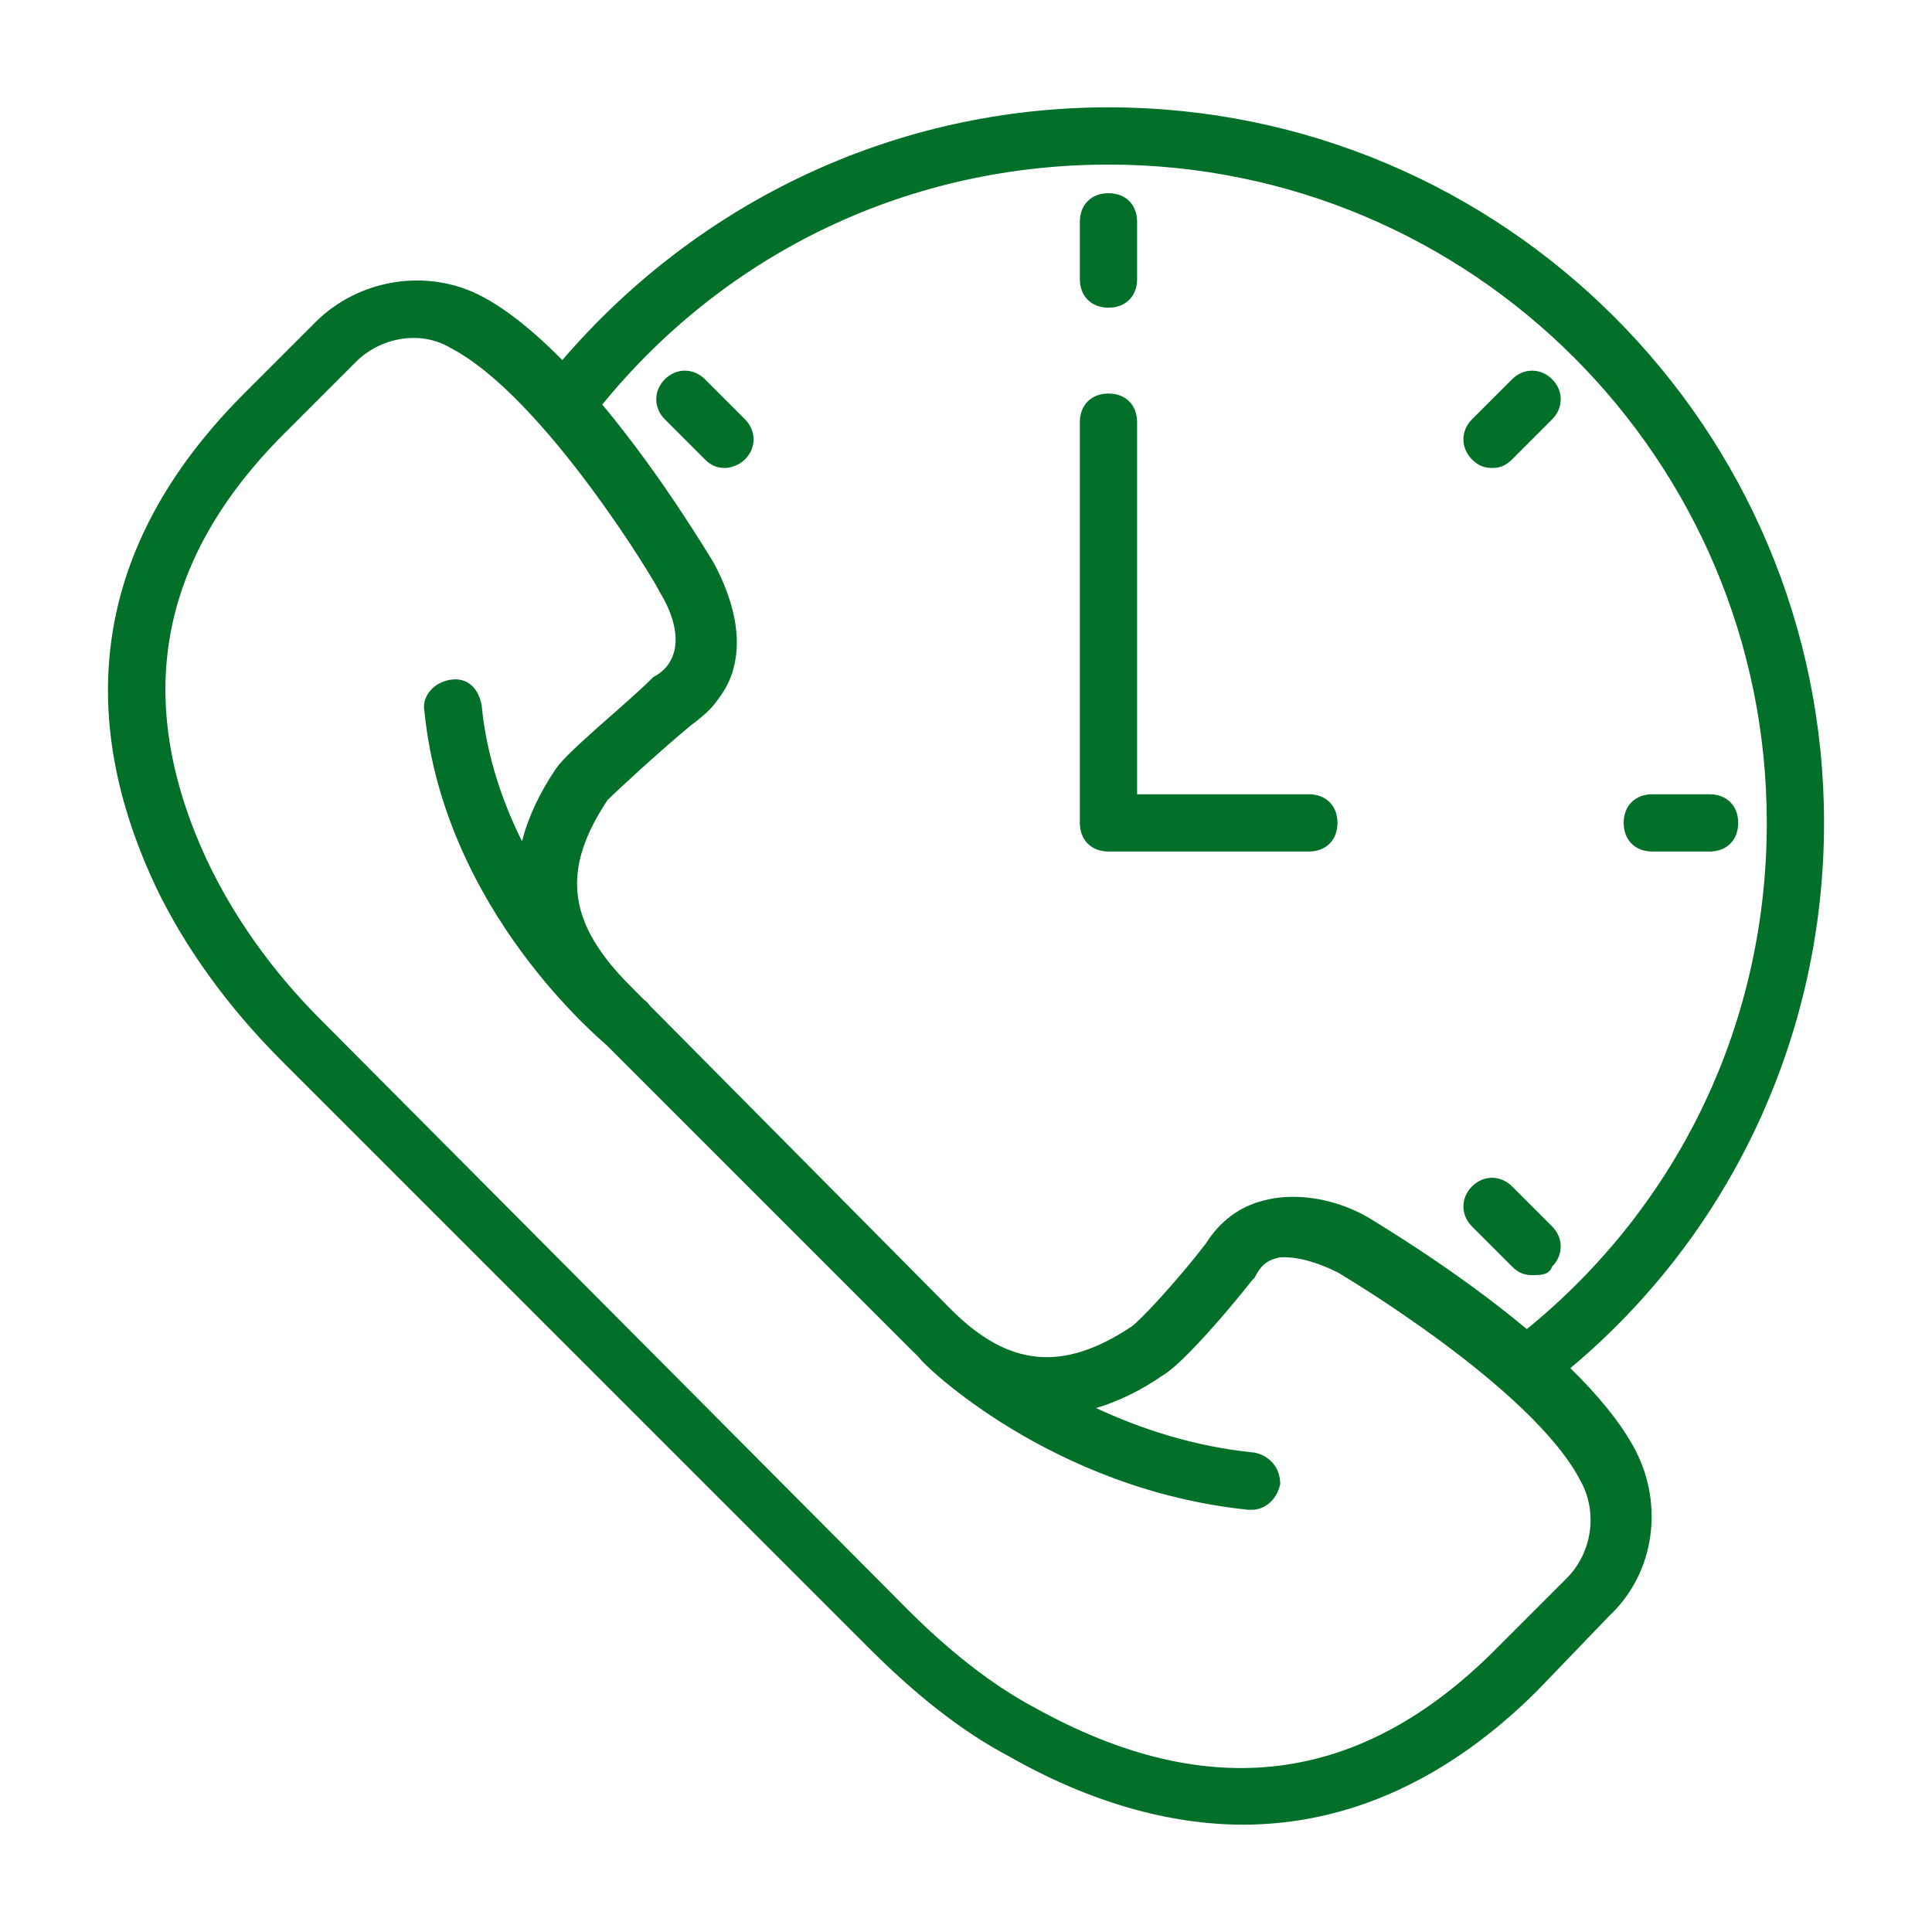 <?xml version="1.0" standalone="no"?><!-- Generator: Gravit.io --><svg xmlns="http://www.w3.org/2000/svg" xmlns:xlink="http://www.w3.org/1999/xlink" style="isolation:isolate" viewBox="0 0 90 90" width="90" height="90"><defs><clipPath id="_clipPath_ptwvuwTITiMPh1D7qPc5YsethqlFEaTx"><rect width="90" height="90"/></clipPath></defs><g clip-path="url(#_clipPath_ptwvuwTITiMPh1D7qPc5YsethqlFEaTx)"><path d=" M 73.153 63.734 C 80.651 57.459 84.971 48.197 84.971 38.333 C 84.971 19.933 70.038 5 51.638 5 C 41.742 5 32.574 9.348 26.194 16.775 C 24.974 15.532 23.694 14.461 22.438 13.8 C 19.904 12.467 16.704 13 14.704 15 L 11.371 18.333 C 4.704 25 3.238 32.733 7.238 41.267 C 8.571 44.067 10.571 46.867 13.104 49.4 L 40.438 76.733 C 42.571 78.867 44.704 80.6 46.971 81.8 C 50.704 83.933 54.438 85 57.904 85 C 62.838 85 67.504 82.867 71.638 78.733 L 74.971 75.267 C 77.104 73.267 77.504 70.067 76.171 67.533 C 75.502 66.263 74.414 64.967 73.153 63.734 Z  M 51.638 7.667 C 68.571 7.667 82.304 21.4 82.304 38.333 C 82.304 47.524 78.312 56.049 71.127 61.915 C 67.721 59.075 64.02 56.899 63.771 56.733 C 62.665 56.088 61.431 55.762 60.291 55.754 C 59.786 55.748 59.298 55.808 58.838 55.933 C 57.771 56.2 56.838 56.867 56.171 57.933 C 54.838 59.667 53.104 61.533 52.704 61.8 C 49.504 63.933 46.971 63.667 44.304 61 L 30.269 46.841 C 30.203 46.749 30.126 46.667 30.038 46.6 C 30.038 46.6 30.02 46.586 29.988 46.559 L 29.104 45.667 C 26.438 42.867 26.171 40.467 28.304 37.267 C 28.704 36.867 30.571 35.134 32.171 33.8 C 32.356 33.668 32.536 33.525 32.707 33.373 C 33.003 33.137 33.256 32.864 33.462 32.562 C 33.791 32.126 34.043 31.645 34.171 31.133 C 34.571 29.667 34.171 27.933 33.238 26.2 C 33.072 25.952 30.896 22.25 28.056 18.845 C 33.922 11.659 42.447 7.667 51.638 7.667 Z  M 72.971 73.533 L 69.638 76.867 C 63.371 83.133 56.304 84.067 48.171 79.533 C 46.171 78.467 44.171 76.867 42.304 75 L 14.971 47.533 C 12.571 45.133 10.838 42.6 9.638 40.067 C 6.171 32.6 7.371 26.067 13.238 20.2 L 16.571 16.867 C 17.771 15.667 19.638 15.4 20.971 16.2 C 25.371 18.467 30.704 27.4 30.704 27.533 C 31.371 28.6 31.637 29.667 31.371 30.467 C 31.238 30.867 30.971 31.267 30.438 31.533 L 30.304 31.667 C 29.238 32.733 26.438 35 25.904 35.8 C 25.13 36.942 24.602 38.074 24.317 39.191 C 23.397 37.342 22.668 35.21 22.438 32.867 C 22.304 32.067 21.771 31.533 20.971 31.667 C 20.171 31.8 19.638 32.467 19.771 33.133 C 20.704 42.467 28.038 48.467 28.304 48.733 C 28.304 48.733 28.304 48.733 28.304 48.733 L 42.437 62.867 C 42.539 62.969 42.642 63.067 42.744 63.164 C 42.773 63.199 42.804 63.233 42.837 63.267 C 42.971 63.533 48.971 69.4 58.171 70.333 L 58.304 70.333 C 58.971 70.333 59.504 69.8 59.637 69.133 C 59.637 68.333 59.104 67.8 58.437 67.667 C 55.635 67.391 53.134 66.562 51.059 65.592 C 52.106 65.282 53.161 64.765 54.171 64.067 C 55.104 63.533 57.371 60.867 58.304 59.667 L 58.437 59.533 C 58.704 59 58.97 58.733 59.504 58.6 C 59.532 58.59 59.562 58.583 59.591 58.575 C 60.361 58.517 61.332 58.781 62.304 59.267 C 62.304 59.267 71.371 64.6 73.637 69 C 74.438 70.467 74.171 72.333 72.971 73.533 Z " fill="rgb(2,112,41)"/><path d=" M 51.638 14.333 C 52.438 14.333 52.971 13.8 52.971 13 L 52.971 10.333 C 52.971 9.533 52.438 9 51.638 9 C 50.838 9 50.304 9.533 50.304 10.333 L 50.304 13 C 50.304 13.8 50.838 14.333 51.638 14.333 Z " fill="rgb(2,112,41)"/><path d=" M 76.971 39.667 L 79.638 39.667 C 80.438 39.667 80.971 39.133 80.971 38.333 C 80.971 37.533 80.438 37 79.638 37 L 76.971 37 C 76.171 37 75.638 37.533 75.638 38.333 C 75.638 39.133 76.171 39.667 76.971 39.667 Z " fill="rgb(2,112,41)"/><path d=" M 69.504 21.8 C 69.904 21.8 70.171 21.667 70.438 21.4 L 72.304 19.533 C 72.838 19 72.838 18.2 72.304 17.667 C 71.771 17.133 70.971 17.133 70.438 17.667 L 68.571 19.533 C 68.038 20.067 68.038 20.867 68.571 21.4 C 68.838 21.667 69.104 21.8 69.504 21.8 Z " fill="rgb(2,112,41)"/><path d=" M 70.438 59 C 70.704 59.267 70.971 59.4 71.371 59.4 C 71.771 59.4 72.171 59.4 72.304 59 C 72.837 58.467 72.837 57.667 72.304 57.133 L 70.438 55.267 C 69.904 54.733 69.104 54.733 68.571 55.267 C 68.038 55.8 68.038 56.6 68.571 57.133 L 70.438 59 Z " fill="rgb(2,112,41)"/><path d=" M 34.704 21.4 C 35.238 20.867 35.238 20.067 34.704 19.533 L 32.838 17.667 C 32.304 17.133 31.504 17.133 30.971 17.667 C 30.437 18.2 30.438 19 30.971 19.533 L 32.838 21.4 C 33.104 21.667 33.371 21.8 33.771 21.8 C 34.038 21.8 34.438 21.667 34.704 21.4 Z " fill="rgb(2,112,41)"/><path d=" M 51.638 39.667 L 60.971 39.667 C 61.771 39.667 62.304 39.133 62.304 38.333 C 62.304 37.533 61.771 37 60.971 37 L 52.971 37 L 52.971 19.667 C 52.971 18.867 52.438 18.333 51.638 18.333 C 50.838 18.333 50.304 18.867 50.304 19.667 L 50.304 38.333 C 50.304 39.133 50.838 39.667 51.638 39.667 Z " fill="rgb(2,112,41)"/></g></svg>